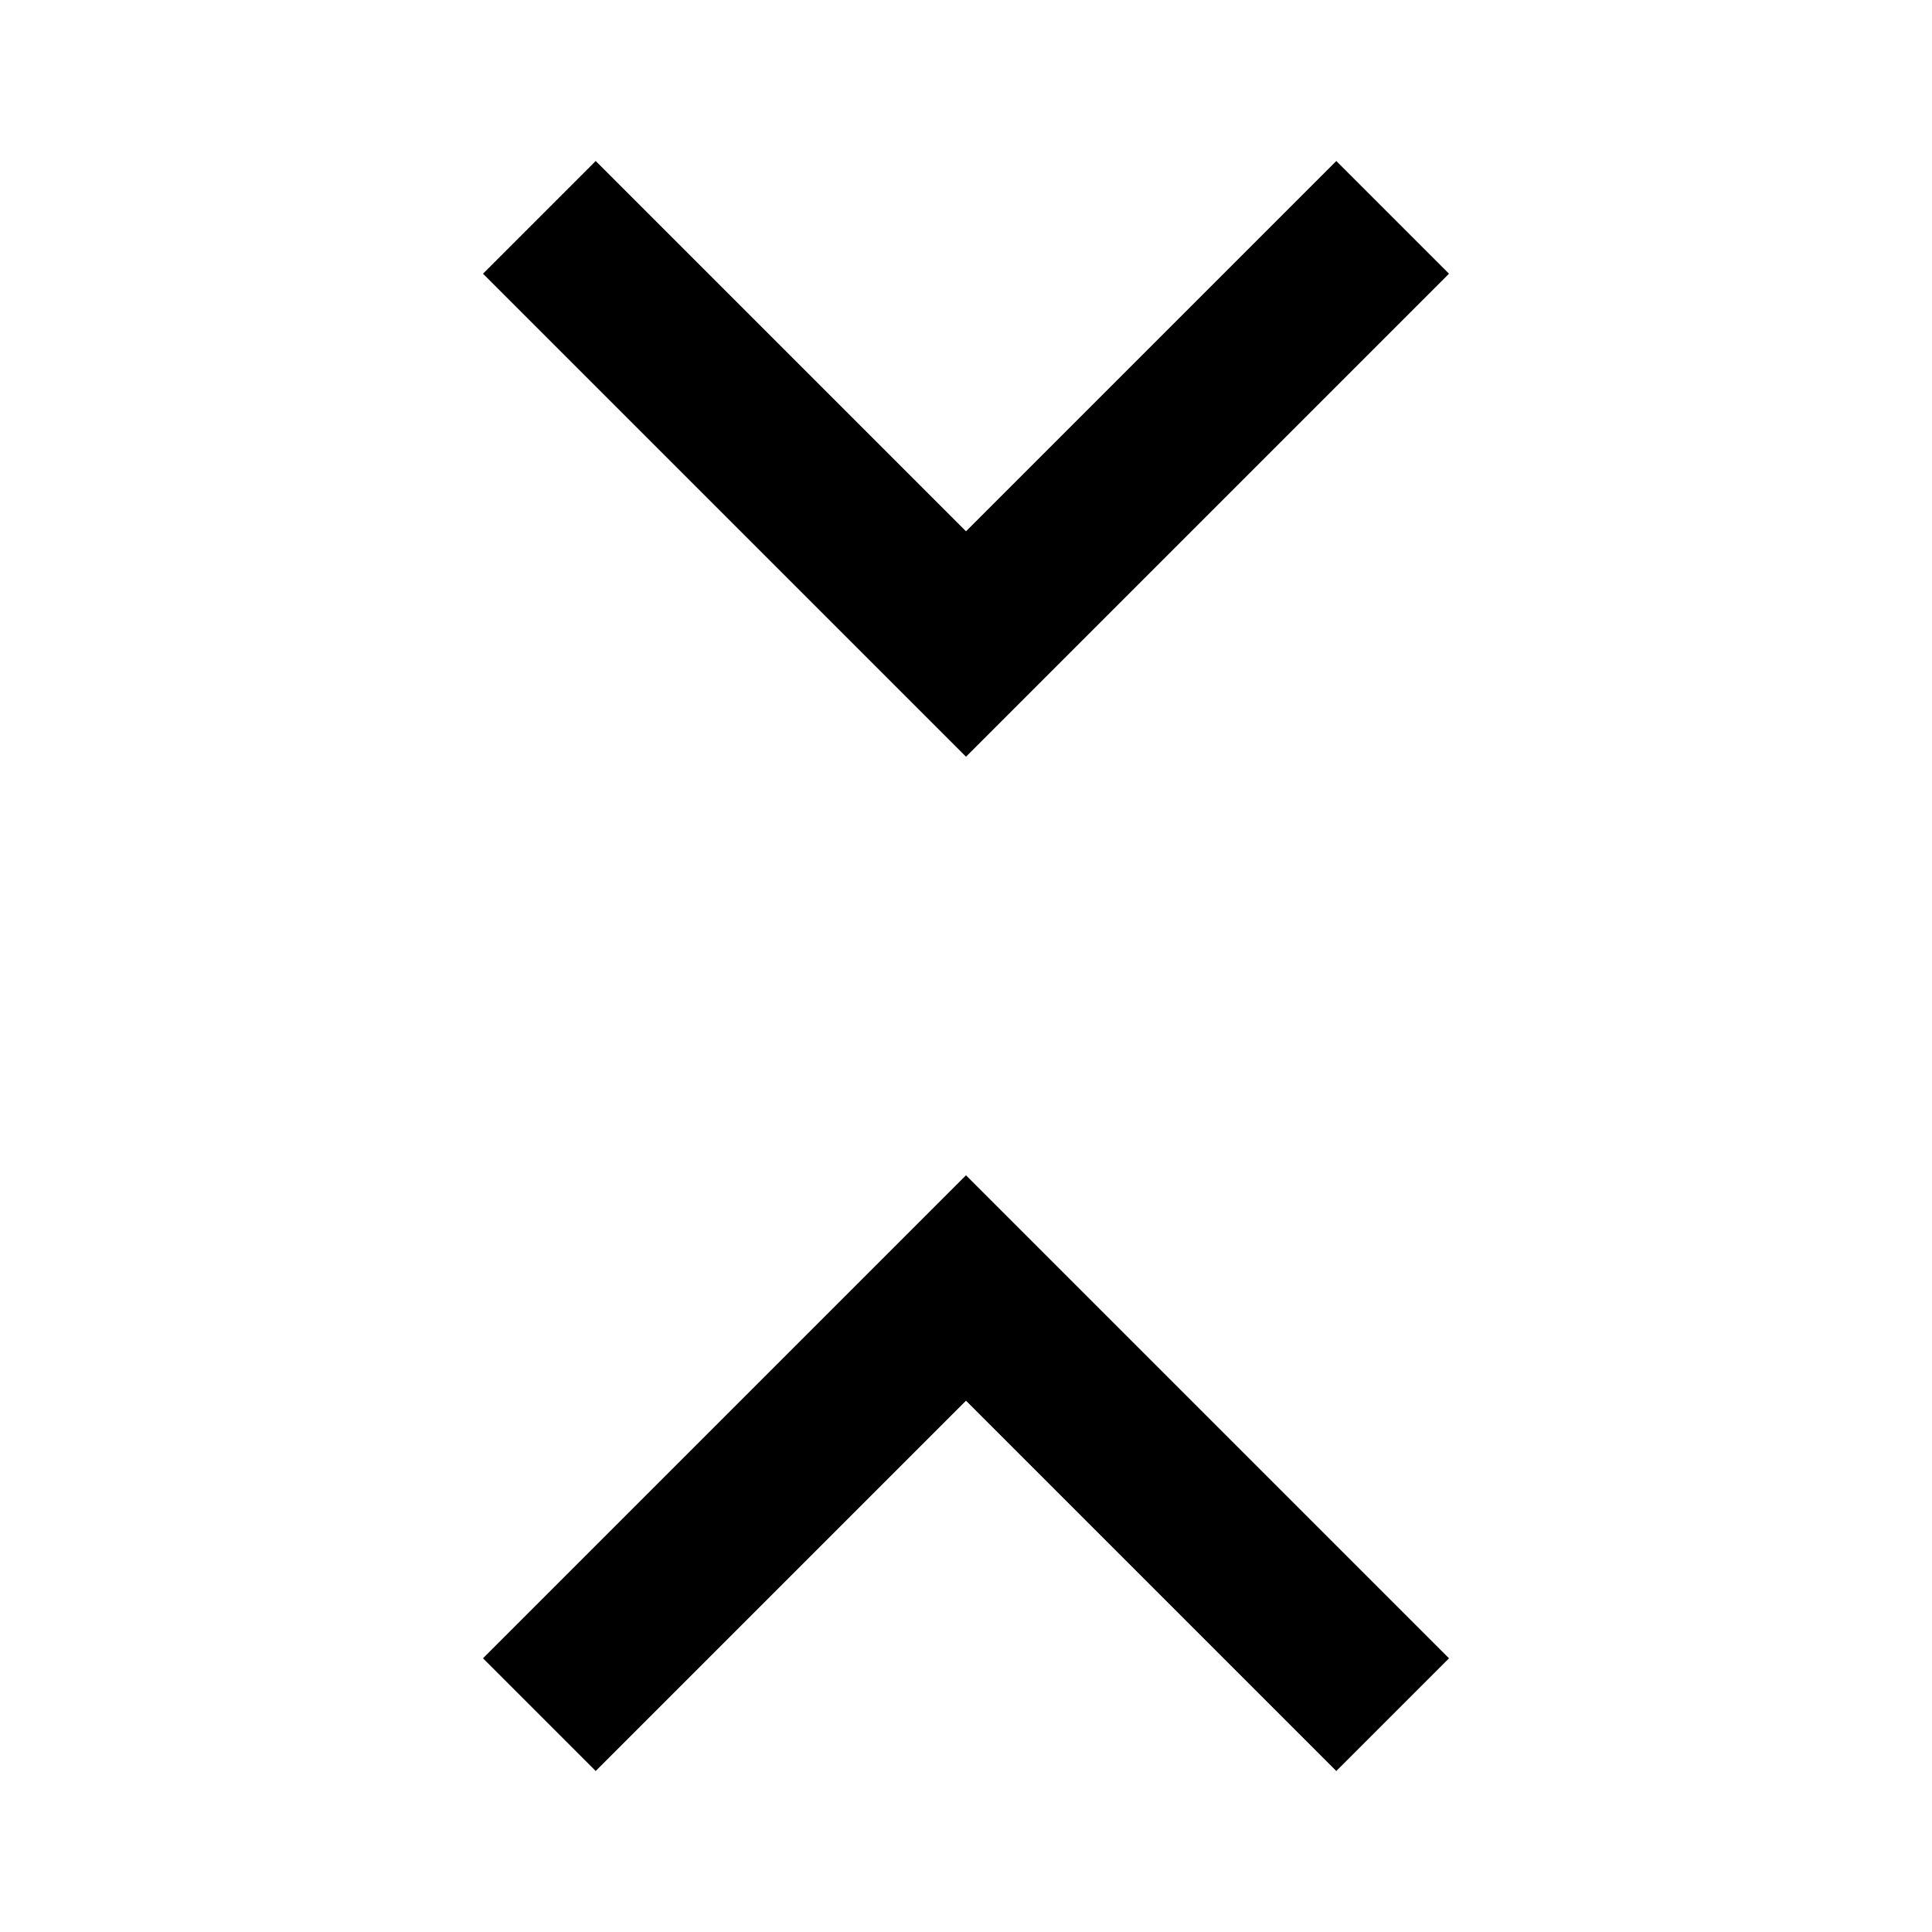 <svg xmlns="http://www.w3.org/2000/svg" height="24" viewBox="0 -960 960 960" width="24"><path d="m296-80-56-56 240-240 240 240-56 56-184-184L296-80Zm184-504L240-824l56-56 184 184 184-184 56 56-240 240Z"/></svg>